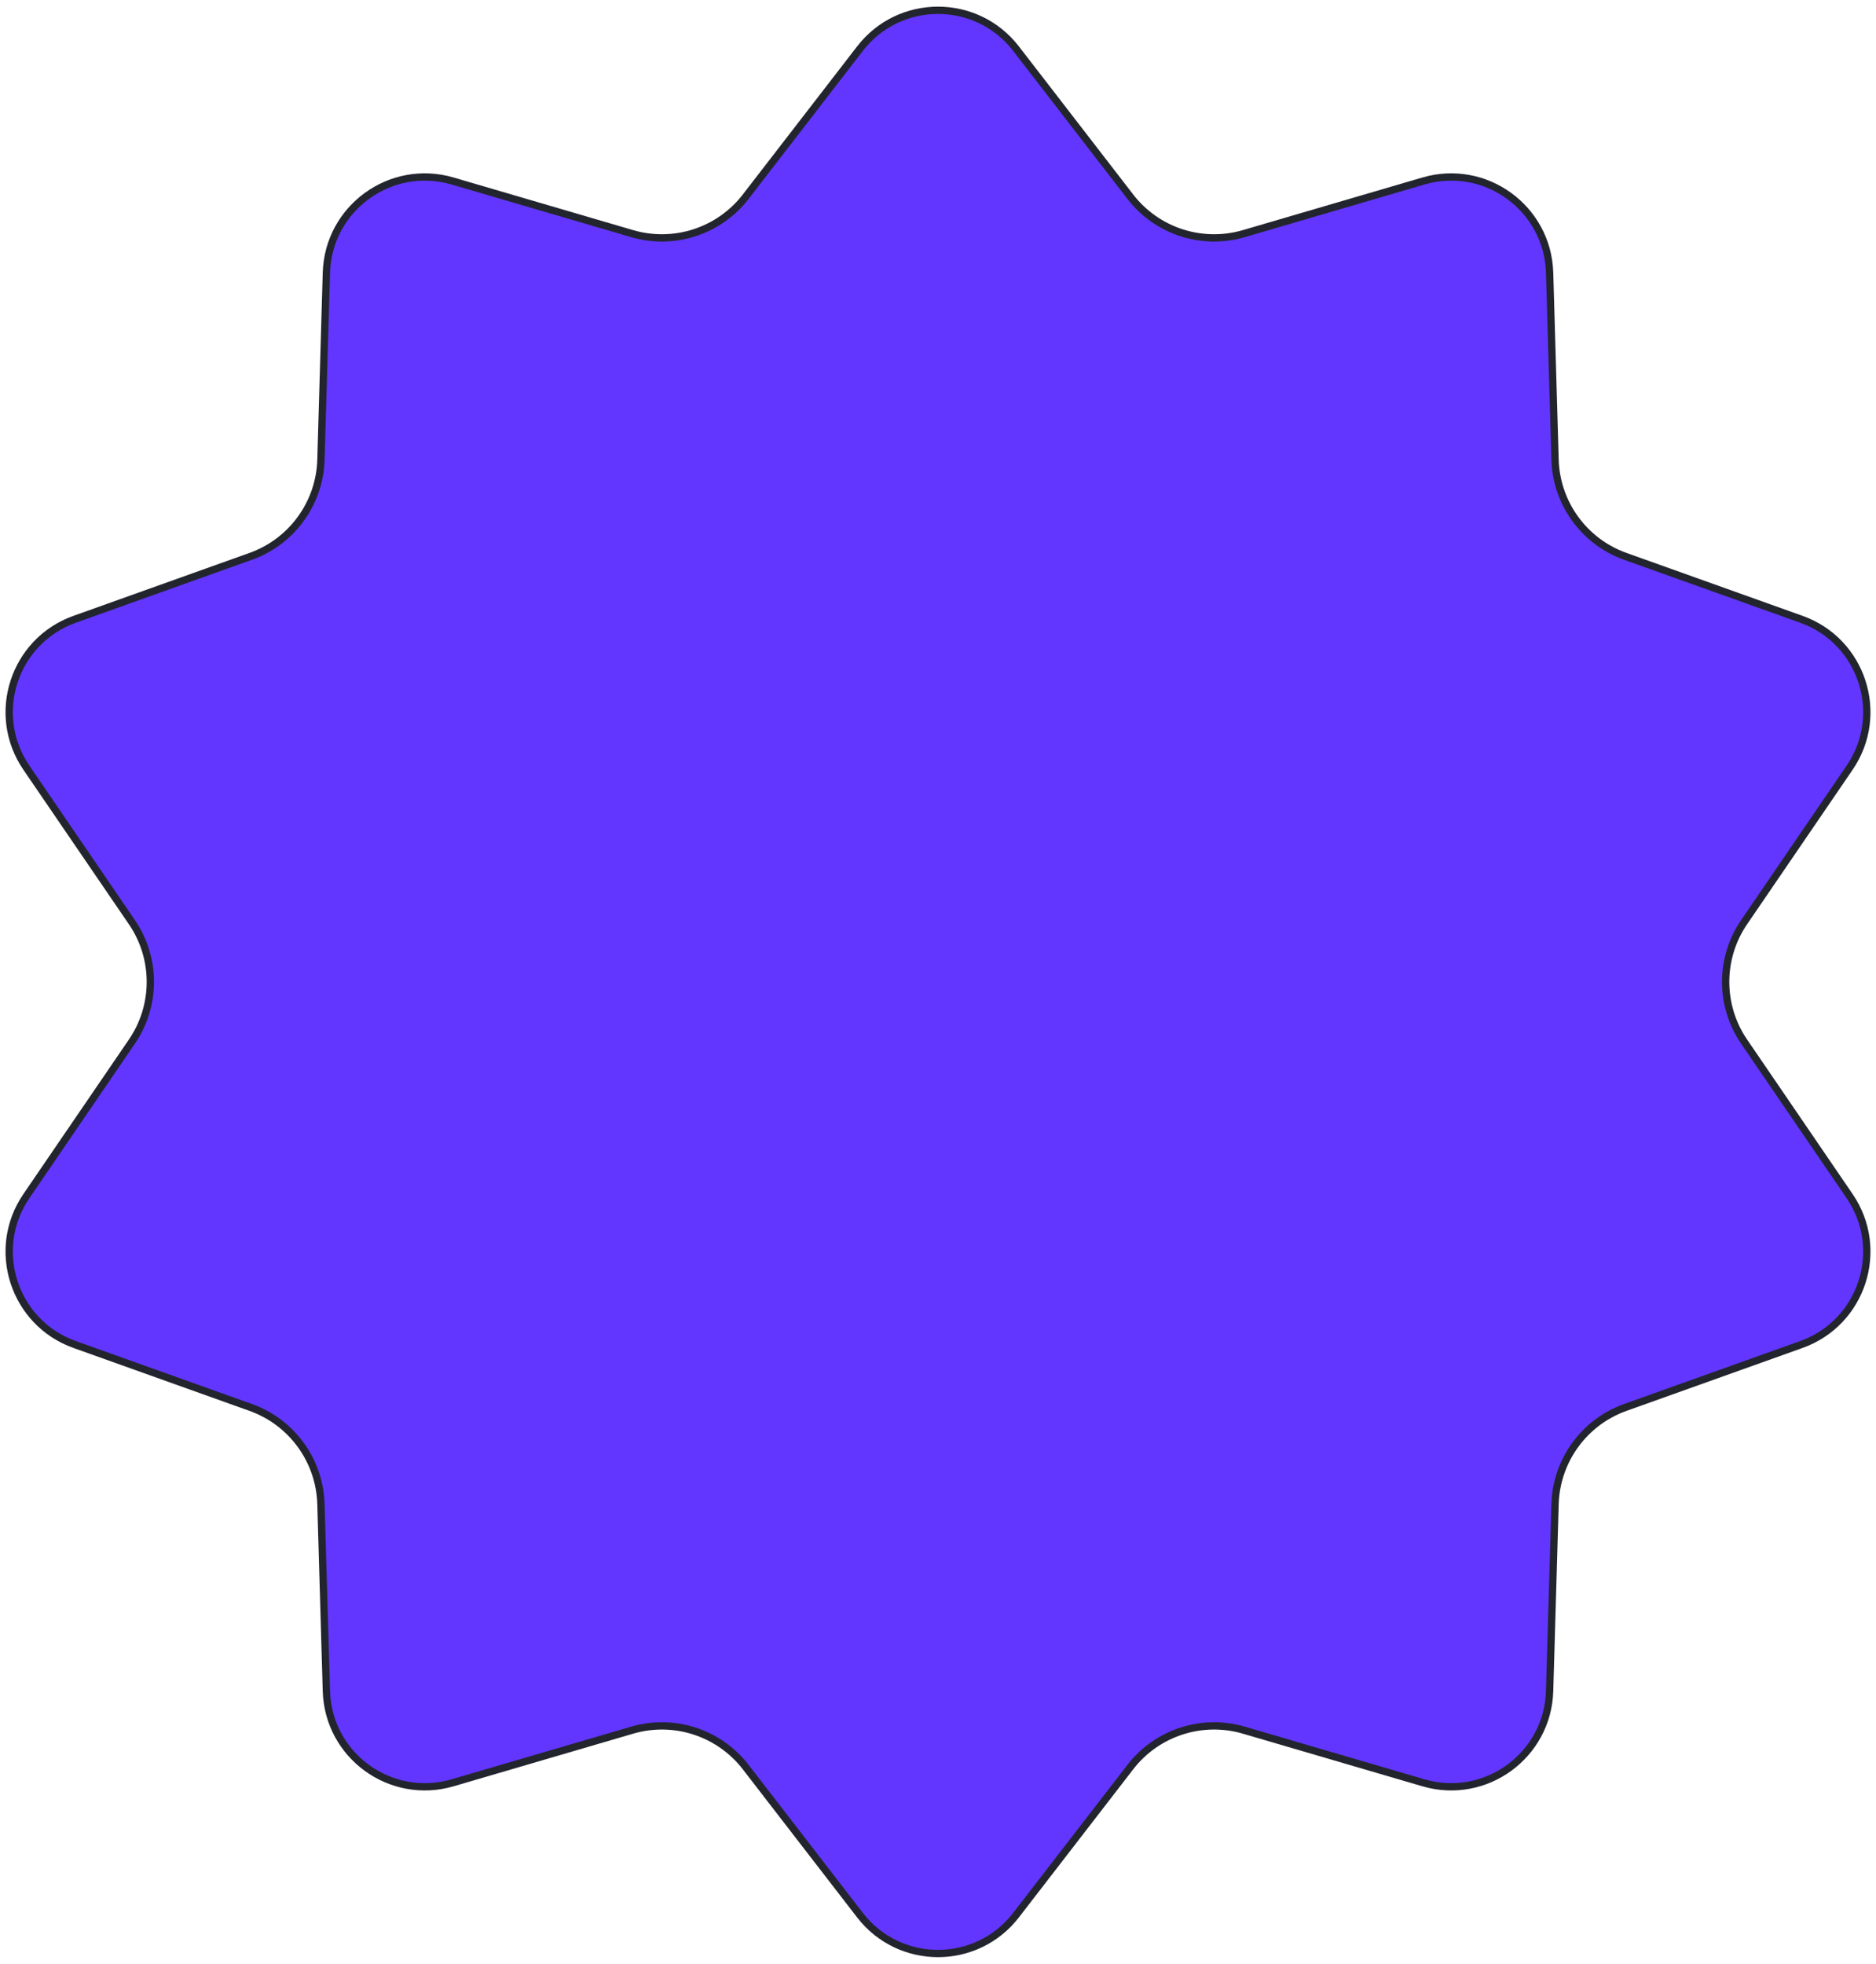 <?xml version="1.0" encoding="UTF-8"?> <svg xmlns="http://www.w3.org/2000/svg" width="257" height="269" viewBox="0 0 257 269" fill="none"><path d="M139.186 6.661L154.847 26.948C158.497 31.675 164.671 33.681 170.402 32.002L194.997 24.795C203.484 22.308 212.03 28.517 212.287 37.357L213.033 62.975C213.207 68.945 217.023 74.197 222.647 76.207L246.78 84.832C255.108 87.809 258.372 97.856 253.384 105.159L238.93 126.322C235.562 131.254 235.562 137.746 238.93 142.678L253.384 163.841C258.372 171.144 255.108 181.191 246.78 184.168L222.647 192.793C217.023 194.803 213.207 200.056 213.033 206.025L212.287 231.643C212.03 240.483 203.484 246.692 194.997 244.205L170.402 236.998C164.671 235.319 158.497 237.325 154.847 242.052L139.186 262.339C133.782 269.34 123.218 269.34 117.814 262.339L102.153 242.052C98.504 237.325 92.329 235.319 86.597 236.998L62.004 244.205C53.516 246.692 44.97 240.483 44.713 231.643L43.967 206.025C43.793 200.056 39.977 194.803 34.353 192.793L10.22 184.168C1.892 181.191 -1.372 171.144 3.616 163.841L18.07 142.678C21.438 137.746 21.438 131.254 18.07 126.322L3.616 105.159C-1.372 97.856 1.892 87.809 10.22 84.832L34.353 76.207C39.977 74.197 43.793 68.945 43.967 62.975L44.713 37.357C44.97 28.517 53.516 22.308 62.004 24.795L86.597 32.002C92.329 33.681 98.504 31.675 102.153 26.948L117.814 6.661C123.218 -0.34 133.782 -0.34 139.186 6.661Z" fill="#6236FF" stroke="#22252D"></path></svg> 